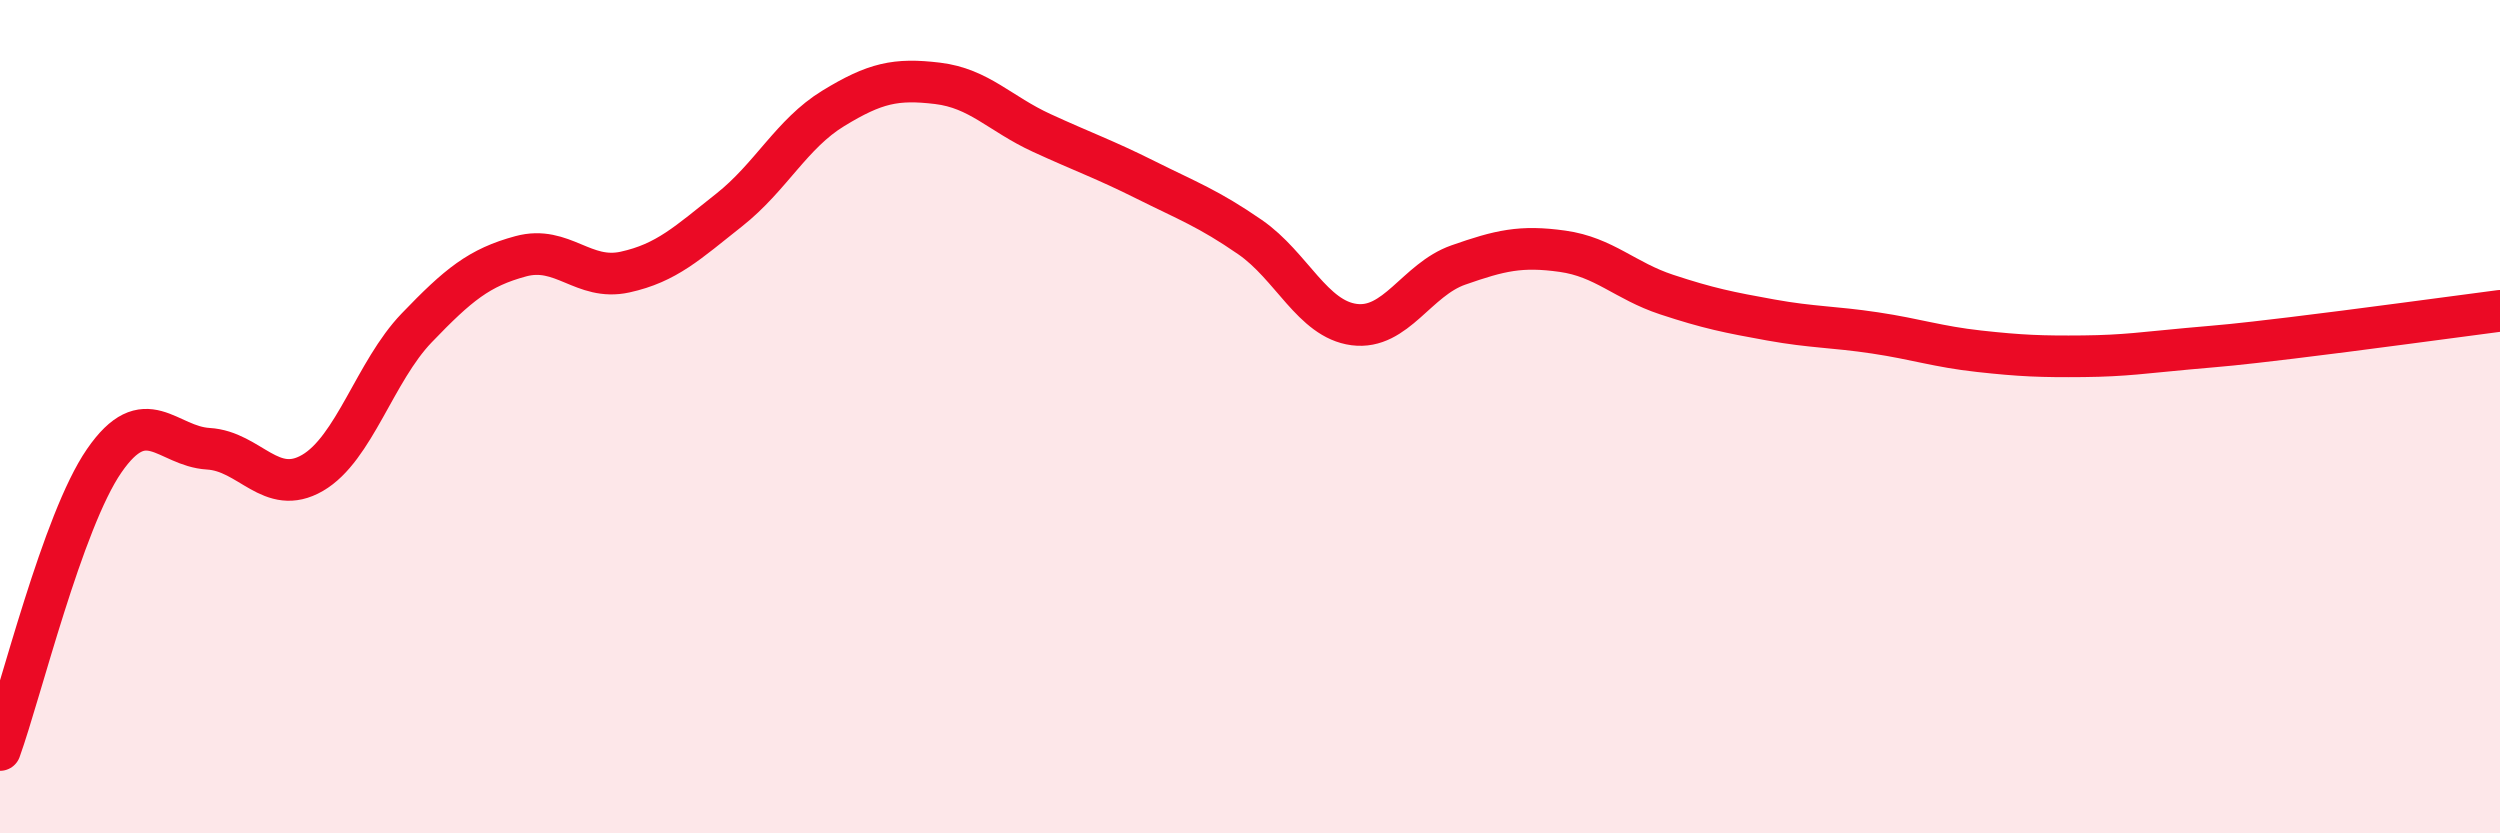 
    <svg width="60" height="20" viewBox="0 0 60 20" xmlns="http://www.w3.org/2000/svg">
      <path
        d="M 0,18 C 0.5,16.61 1.5,12.51 2.5,11.06 C 3.5,9.61 4,10.71 5,10.77 C 6,10.83 6.5,11.93 7.5,11.35 C 8.5,10.77 9,8.91 10,7.87 C 11,6.83 11.5,6.42 12.5,6.15 C 13.5,5.88 14,6.75 15,6.53 C 16,6.31 16.5,5.83 17.5,5.04 C 18.5,4.25 19,3.21 20,2.6 C 21,1.99 21.5,1.88 22.5,2 C 23.5,2.12 24,2.73 25,3.19 C 26,3.65 26.5,3.82 27.5,4.32 C 28.5,4.82 29,5 30,5.69 C 31,6.38 31.5,7.66 32.5,7.79 C 33.5,7.92 34,6.71 35,6.36 C 36,6.01 36.5,5.89 37.5,6.03 C 38.5,6.17 39,6.74 40,7.07 C 41,7.4 41.5,7.5 42.5,7.68 C 43.5,7.86 44,7.84 45,7.99 C 46,8.14 46.5,8.32 47.5,8.43 C 48.5,8.54 49,8.56 50,8.55 C 51,8.54 51.5,8.46 52.5,8.37 C 53.5,8.28 53.5,8.29 55,8.11 C 56.5,7.93 59,7.59 60,7.46L60 20L0 20Z"
        fill="#EB0A25"
        opacity="0.1"
        stroke-linecap="round"
        stroke-linejoin="round"
      />
      <path
        d="M 0,18 C 0.5,16.61 1.5,12.51 2.5,11.06 C 3.5,9.61 4,10.71 5,10.77 C 6,10.83 6.5,11.93 7.5,11.35 C 8.5,10.77 9,8.91 10,7.87 C 11,6.83 11.5,6.42 12.5,6.15 C 13.5,5.88 14,6.75 15,6.53 C 16,6.31 16.5,5.83 17.5,5.04 C 18.5,4.25 19,3.21 20,2.6 C 21,1.99 21.5,1.88 22.5,2 C 23.5,2.12 24,2.73 25,3.19 C 26,3.65 26.5,3.82 27.5,4.32 C 28.5,4.82 29,5 30,5.69 C 31,6.38 31.5,7.66 32.5,7.79 C 33.5,7.92 34,6.71 35,6.36 C 36,6.01 36.5,5.89 37.5,6.03 C 38.5,6.17 39,6.74 40,7.07 C 41,7.4 41.5,7.5 42.5,7.68 C 43.5,7.86 44,7.84 45,7.99 C 46,8.14 46.5,8.32 47.5,8.43 C 48.5,8.54 49,8.56 50,8.55 C 51,8.54 51.5,8.46 52.5,8.37 C 53.5,8.28 53.5,8.29 55,8.11 C 56.5,7.93 59,7.59 60,7.46"
        stroke="#EB0A25"
        stroke-width="1"
        fill="none"
        stroke-linecap="round"
        stroke-linejoin="round"
      />
    </svg>
  